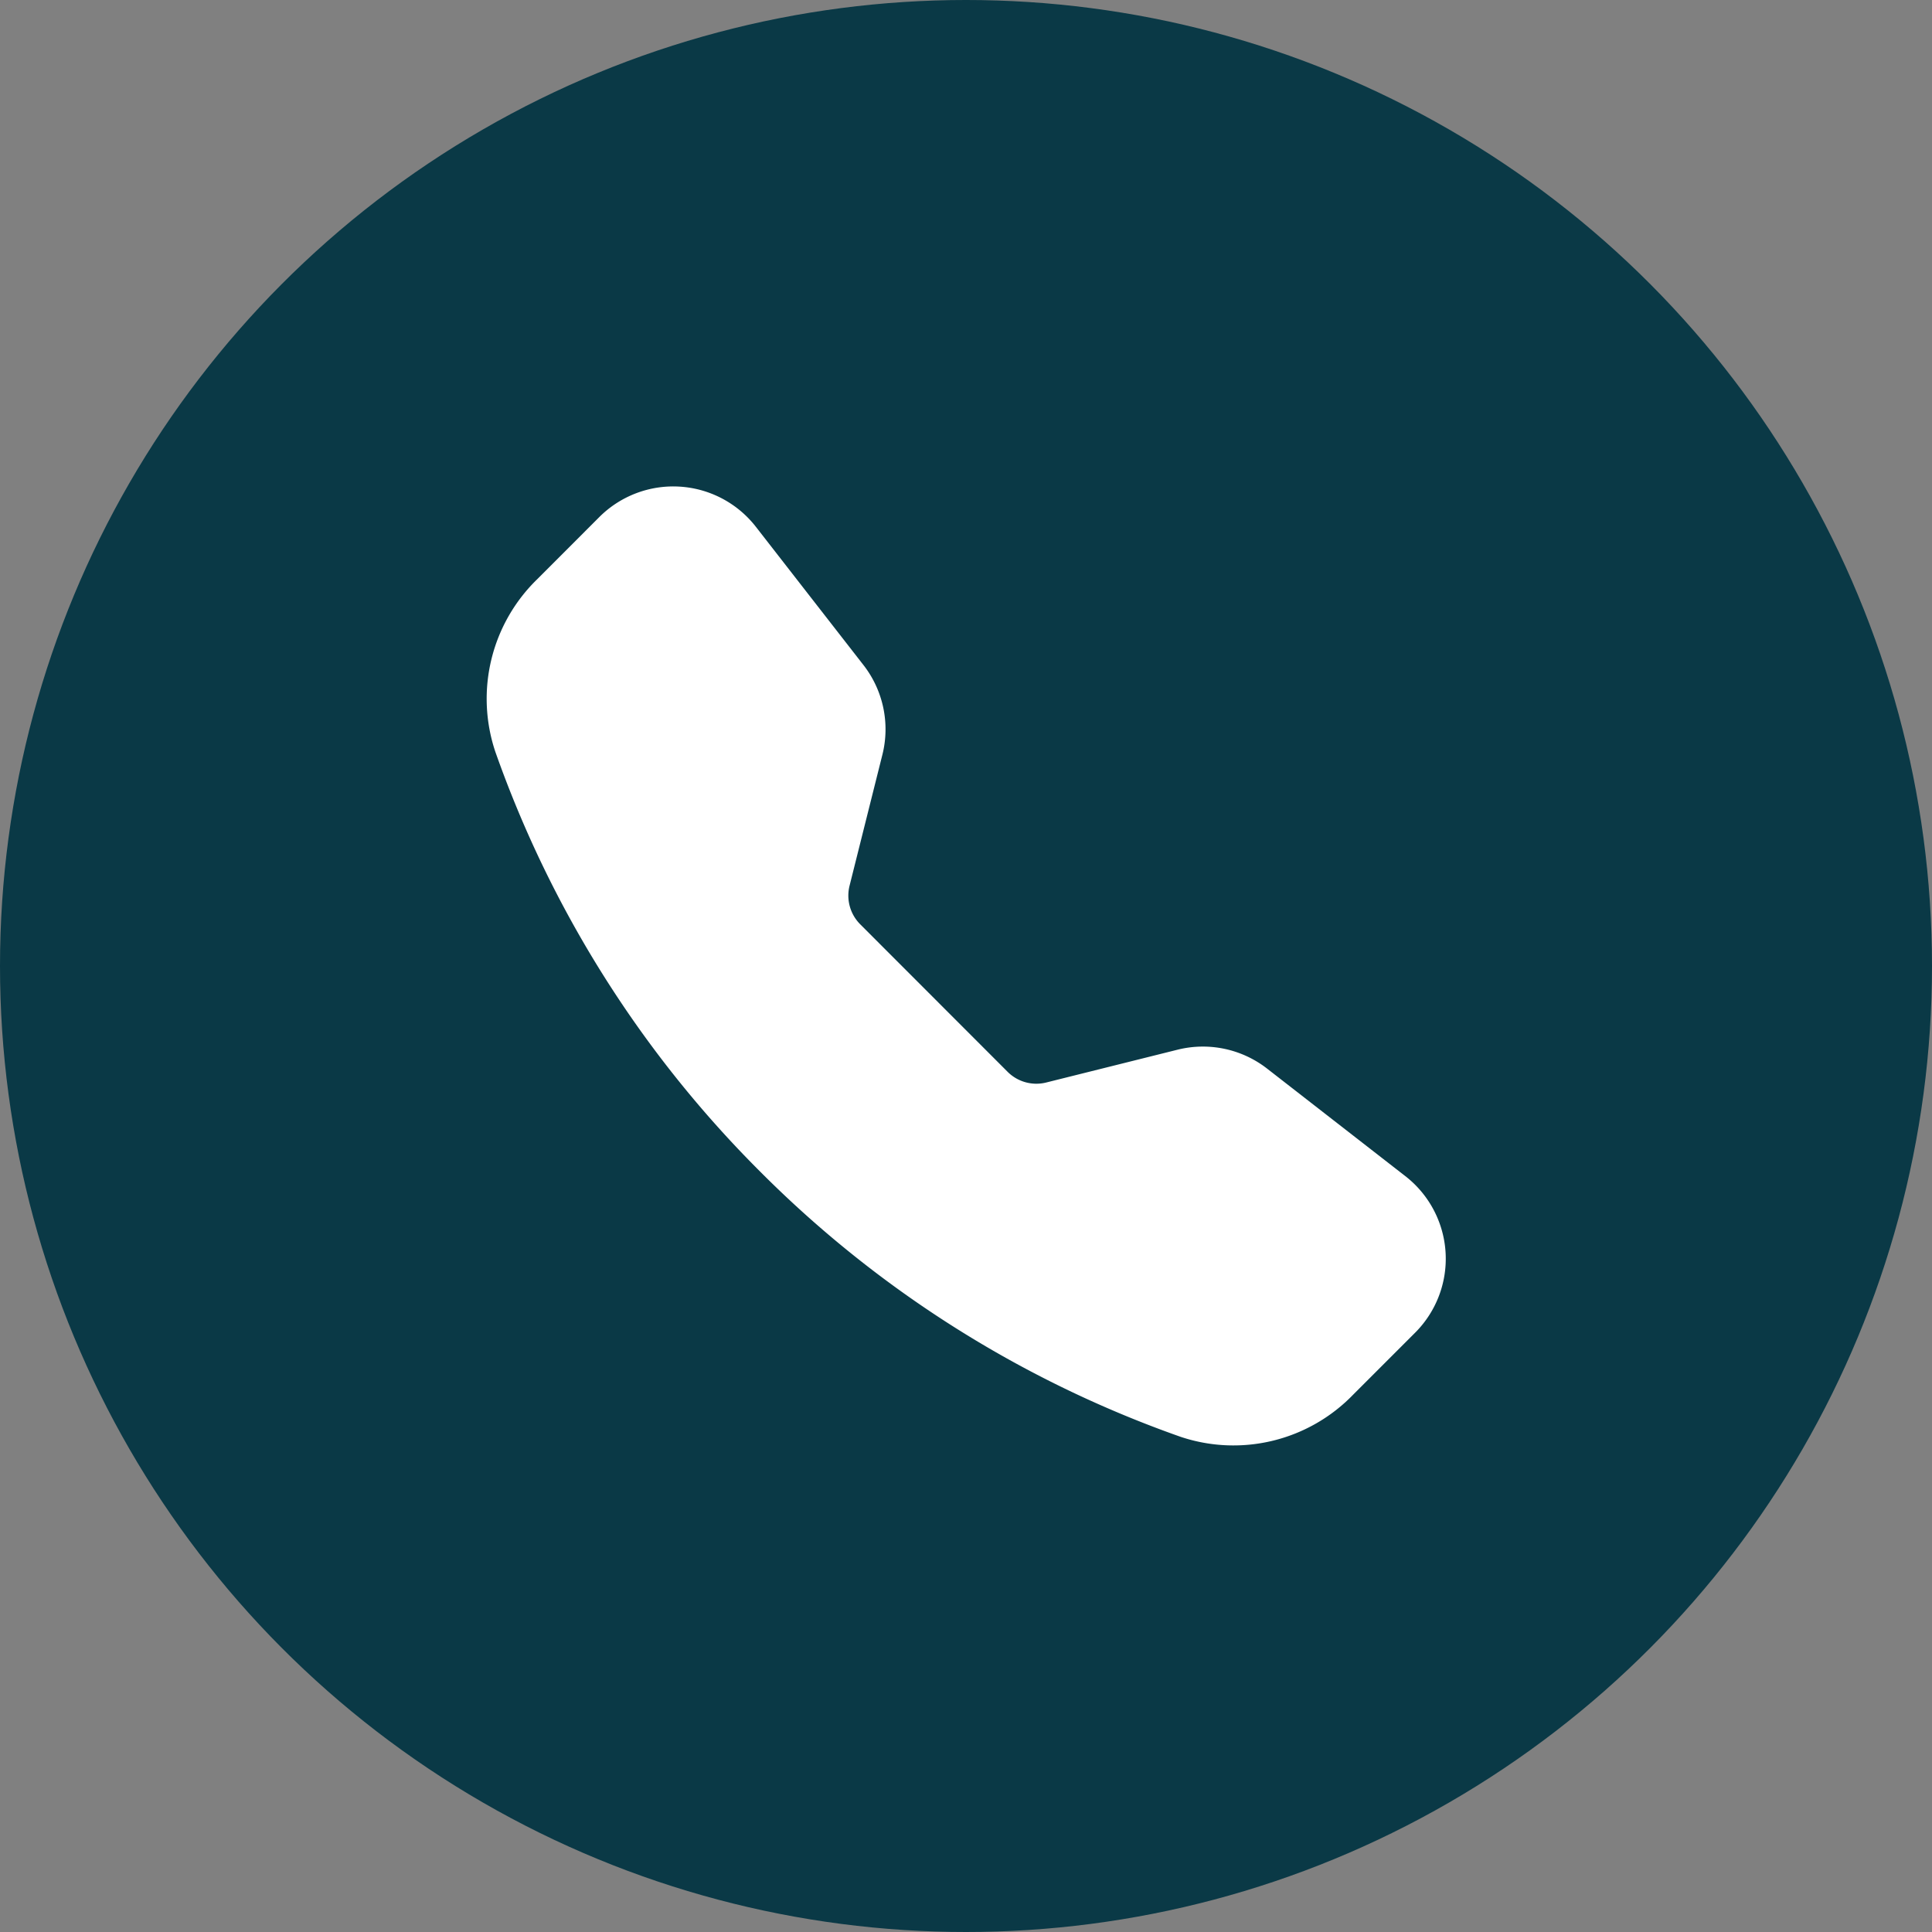 <svg xmlns="http://www.w3.org/2000/svg" width="30" height="30" viewBox="0 0 30 30">
    <rect x="0" y="0" width="30" height="30" fill="#808080" stroke="none"/>
    <g data-name="Group 14135" transform="translate(-676 -3897)">
        <circle cx="15" cy="15" r="15" transform="translate(676 3897)" style="fill:#0a3946"/>
        <path d="M1.755.475a1.625 1.625 0 0 1 2.43.152l1.671 2.147a1.624 1.624 0 0 1 .294 1.391L5.64 6.2a.631.631 0 0 0 .166.6l2.288 2.29a.631.631 0 0 0 .6.166l2.038-.509a1.624 1.624 0 0 1 1.391.293l2.147 1.67a1.624 1.624 0 0 1 .152 2.431l-.963.963a2.585 2.585 0 0 1-2.678.654 17.348 17.348 0 0 1-6.526-4.115A17.35 17.35 0 0 1 .138 4.116a2.588 2.588 0 0 1 .655-2.678z" transform="translate(683.552 3904.553)" style="fill:#fff"/>
    </g>
</svg>
